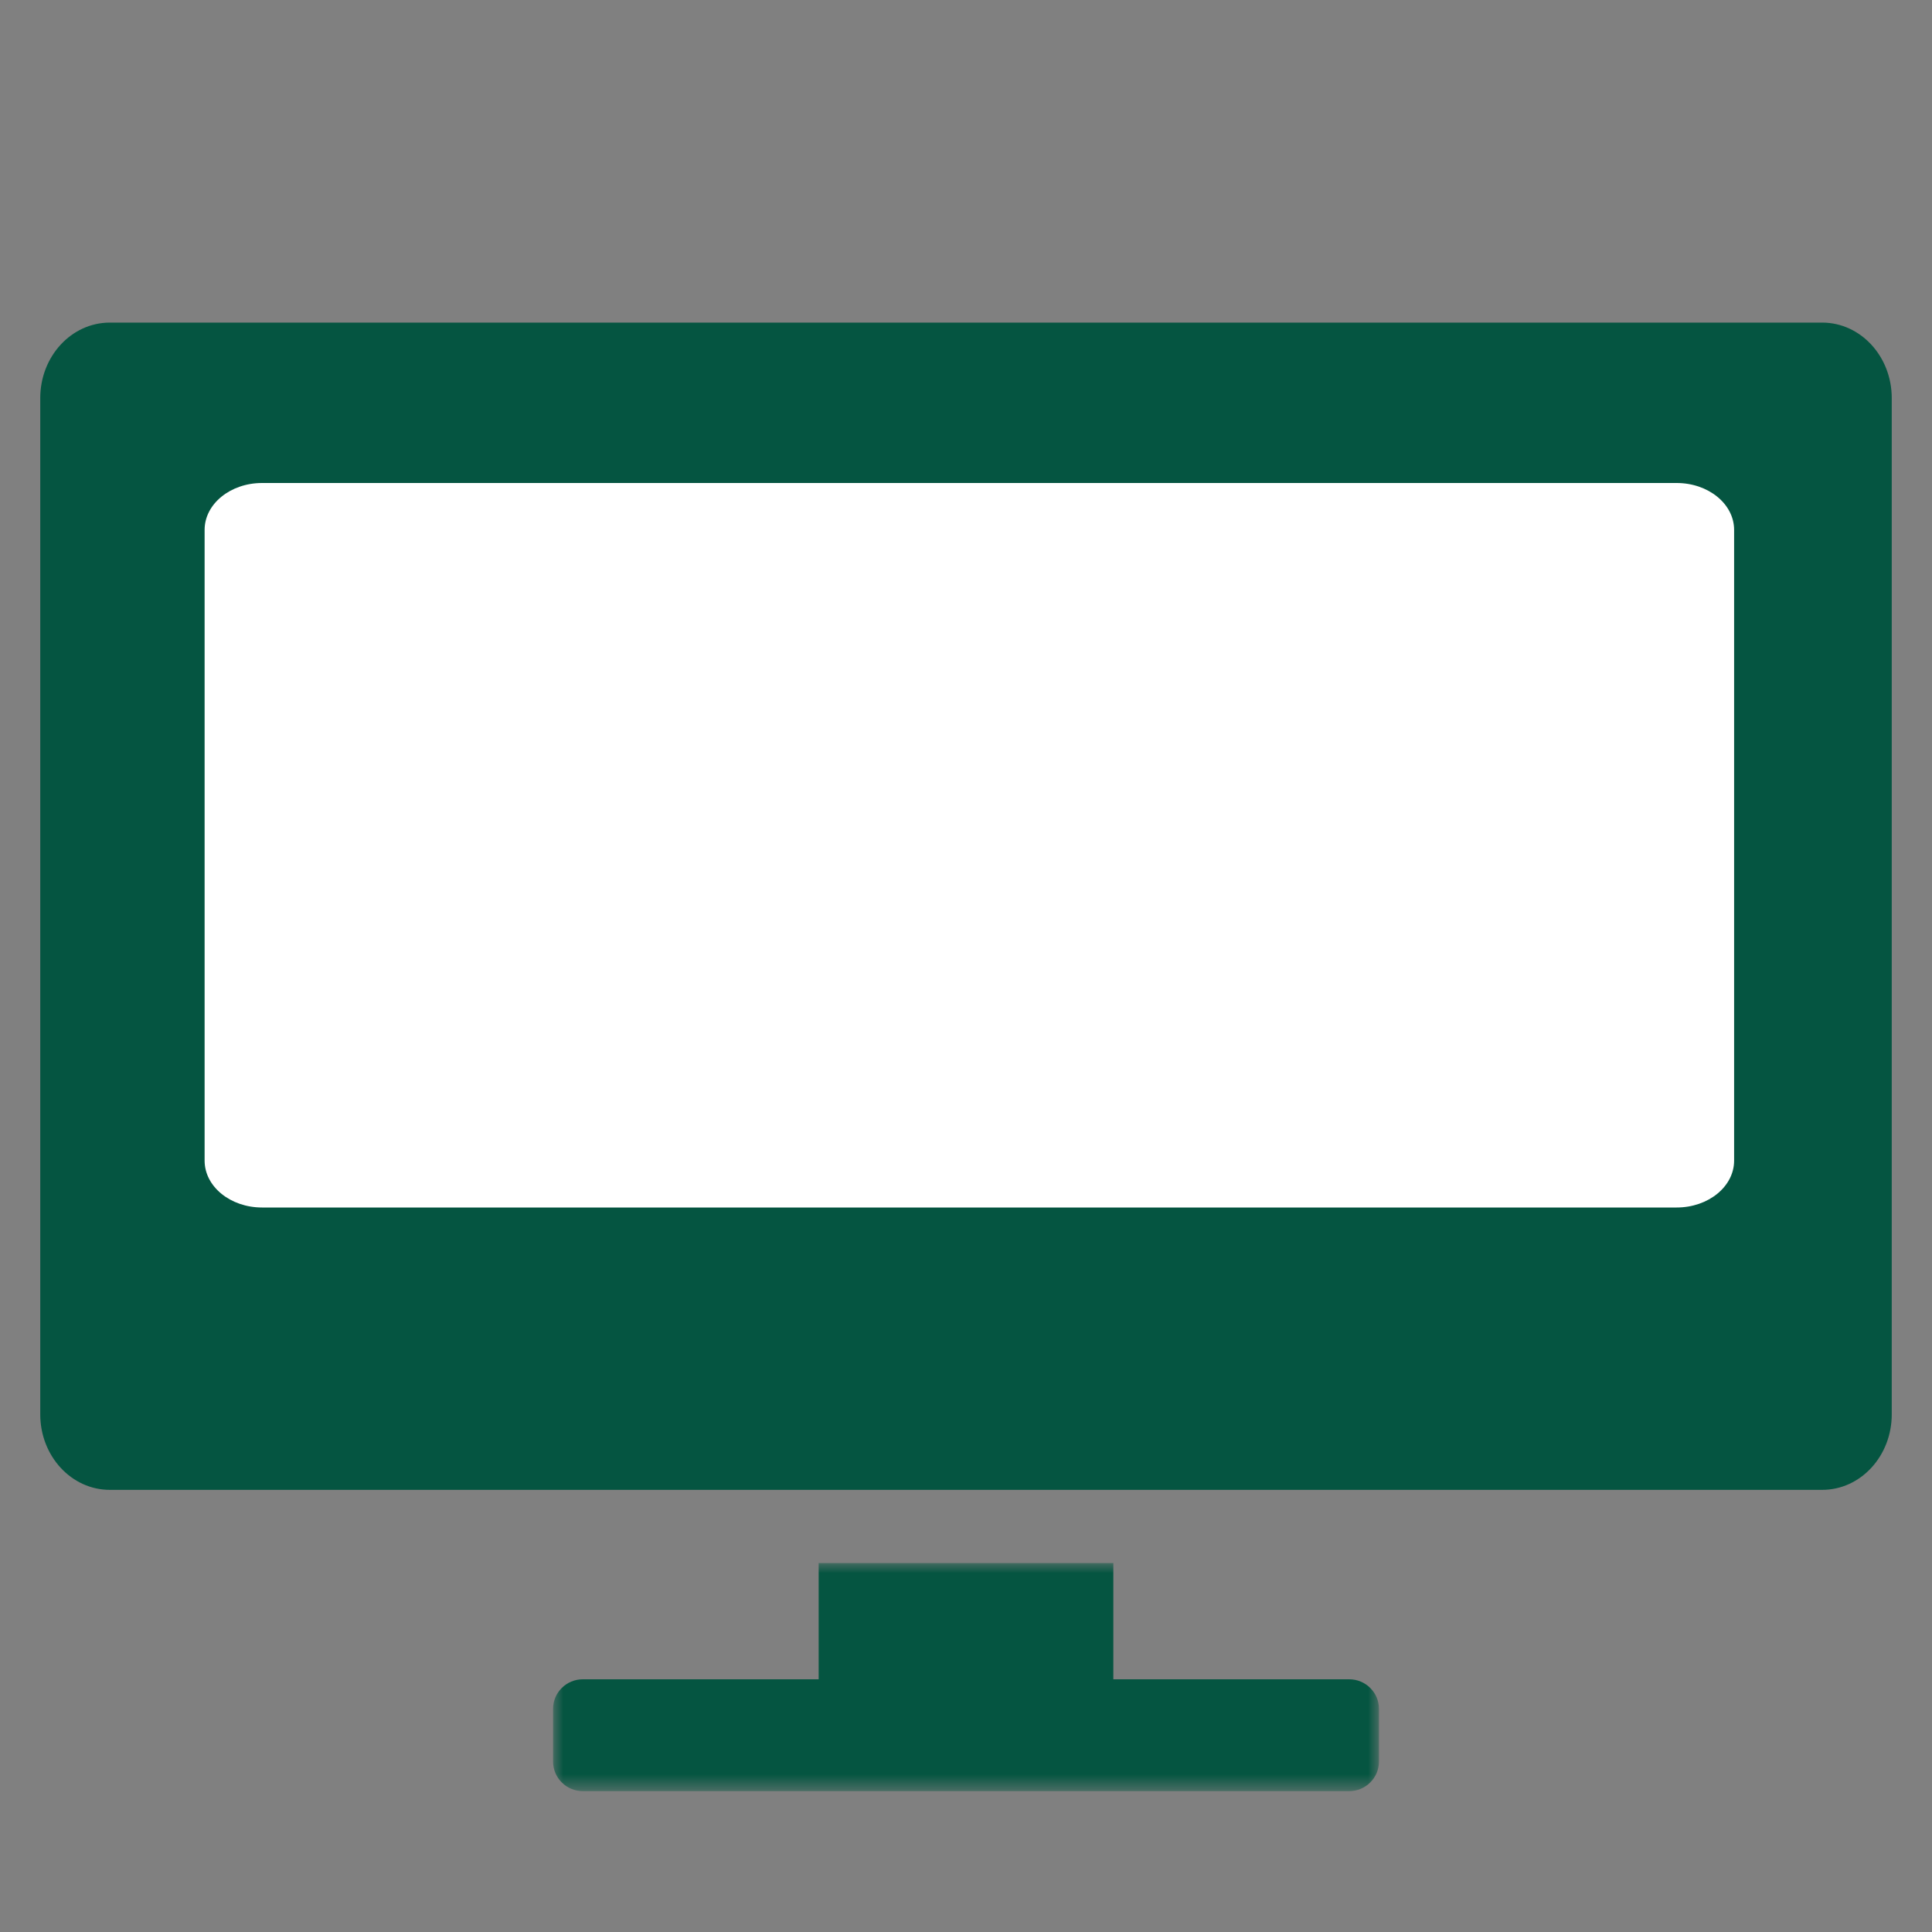 <?xml version="1.0" encoding="UTF-8"?>
<svg width="96px" height="96px" viewBox="0 0 96 96" version="1.1" xmlns="http://www.w3.org/2000/svg" xmlns:xlink="http://www.w3.org/1999/xlink">
    <rect x="0" y="0" width="96" height="96" fill="#808080" stroke="none"/>
    <title>icon/desktop</title>
    <defs>
        <polygon id="path-1" points="0 0 41.037 0 41.037 11.331 0 11.331"></polygon>
    </defs>
    <g id="icon/desktop" stroke="none" stroke-width="1" fill="none" fill-rule="evenodd">
        <g id="Group-6" transform="translate(2, 16.03)">
            <path d="M88.545,0 L3.455,0 C1.547,0 0,1.68 0,3.752 L0,54.248 C0,56.32 1.547,58 3.455,58 L88.545,58 C90.453,58 92,56.32 92,54.248 L92,3.752 C92,1.68 90.453,0 88.545,0" id="Fill-1" fill="#055541"></path>
            <g id="Group-5" transform="translate(25.482, 61.639)">
                <mask id="mask-2" fill="white">
                    <use xlink:href="#path-1"></use>
                </mask>
                <g id="Clip-4"></g>
                <path d="M39.559,5.774 L27.839,5.774 L27.839,0 L13.197,0 L13.197,5.774 L1.478,5.774 C0.662,5.774 0,6.431 0,7.241 L0,9.864 C0,10.674 0.662,11.331 1.478,11.331 L39.559,11.331 C40.375,11.331 41.037,10.674 41.037,9.864 L41.037,7.241 C41.037,6.431 40.375,5.774 39.559,5.774" id="Fill-3" fill="#055541" mask="url(#mask-2)"></path>
            </g>
        </g>
        <path d="M83.313,24 L13.021,24 C11.445,24 10.167,25.043 10.167,26.329 L10.167,57.671 C10.167,58.957 11.445,60 13.021,60 L83.313,60 C84.889,60 86.167,58.957 86.167,57.671 L86.167,26.329 C86.167,25.043 84.889,24 83.313,24" id="Fill-1" fill="#FFFFFF"></path>
    </g>
</svg>